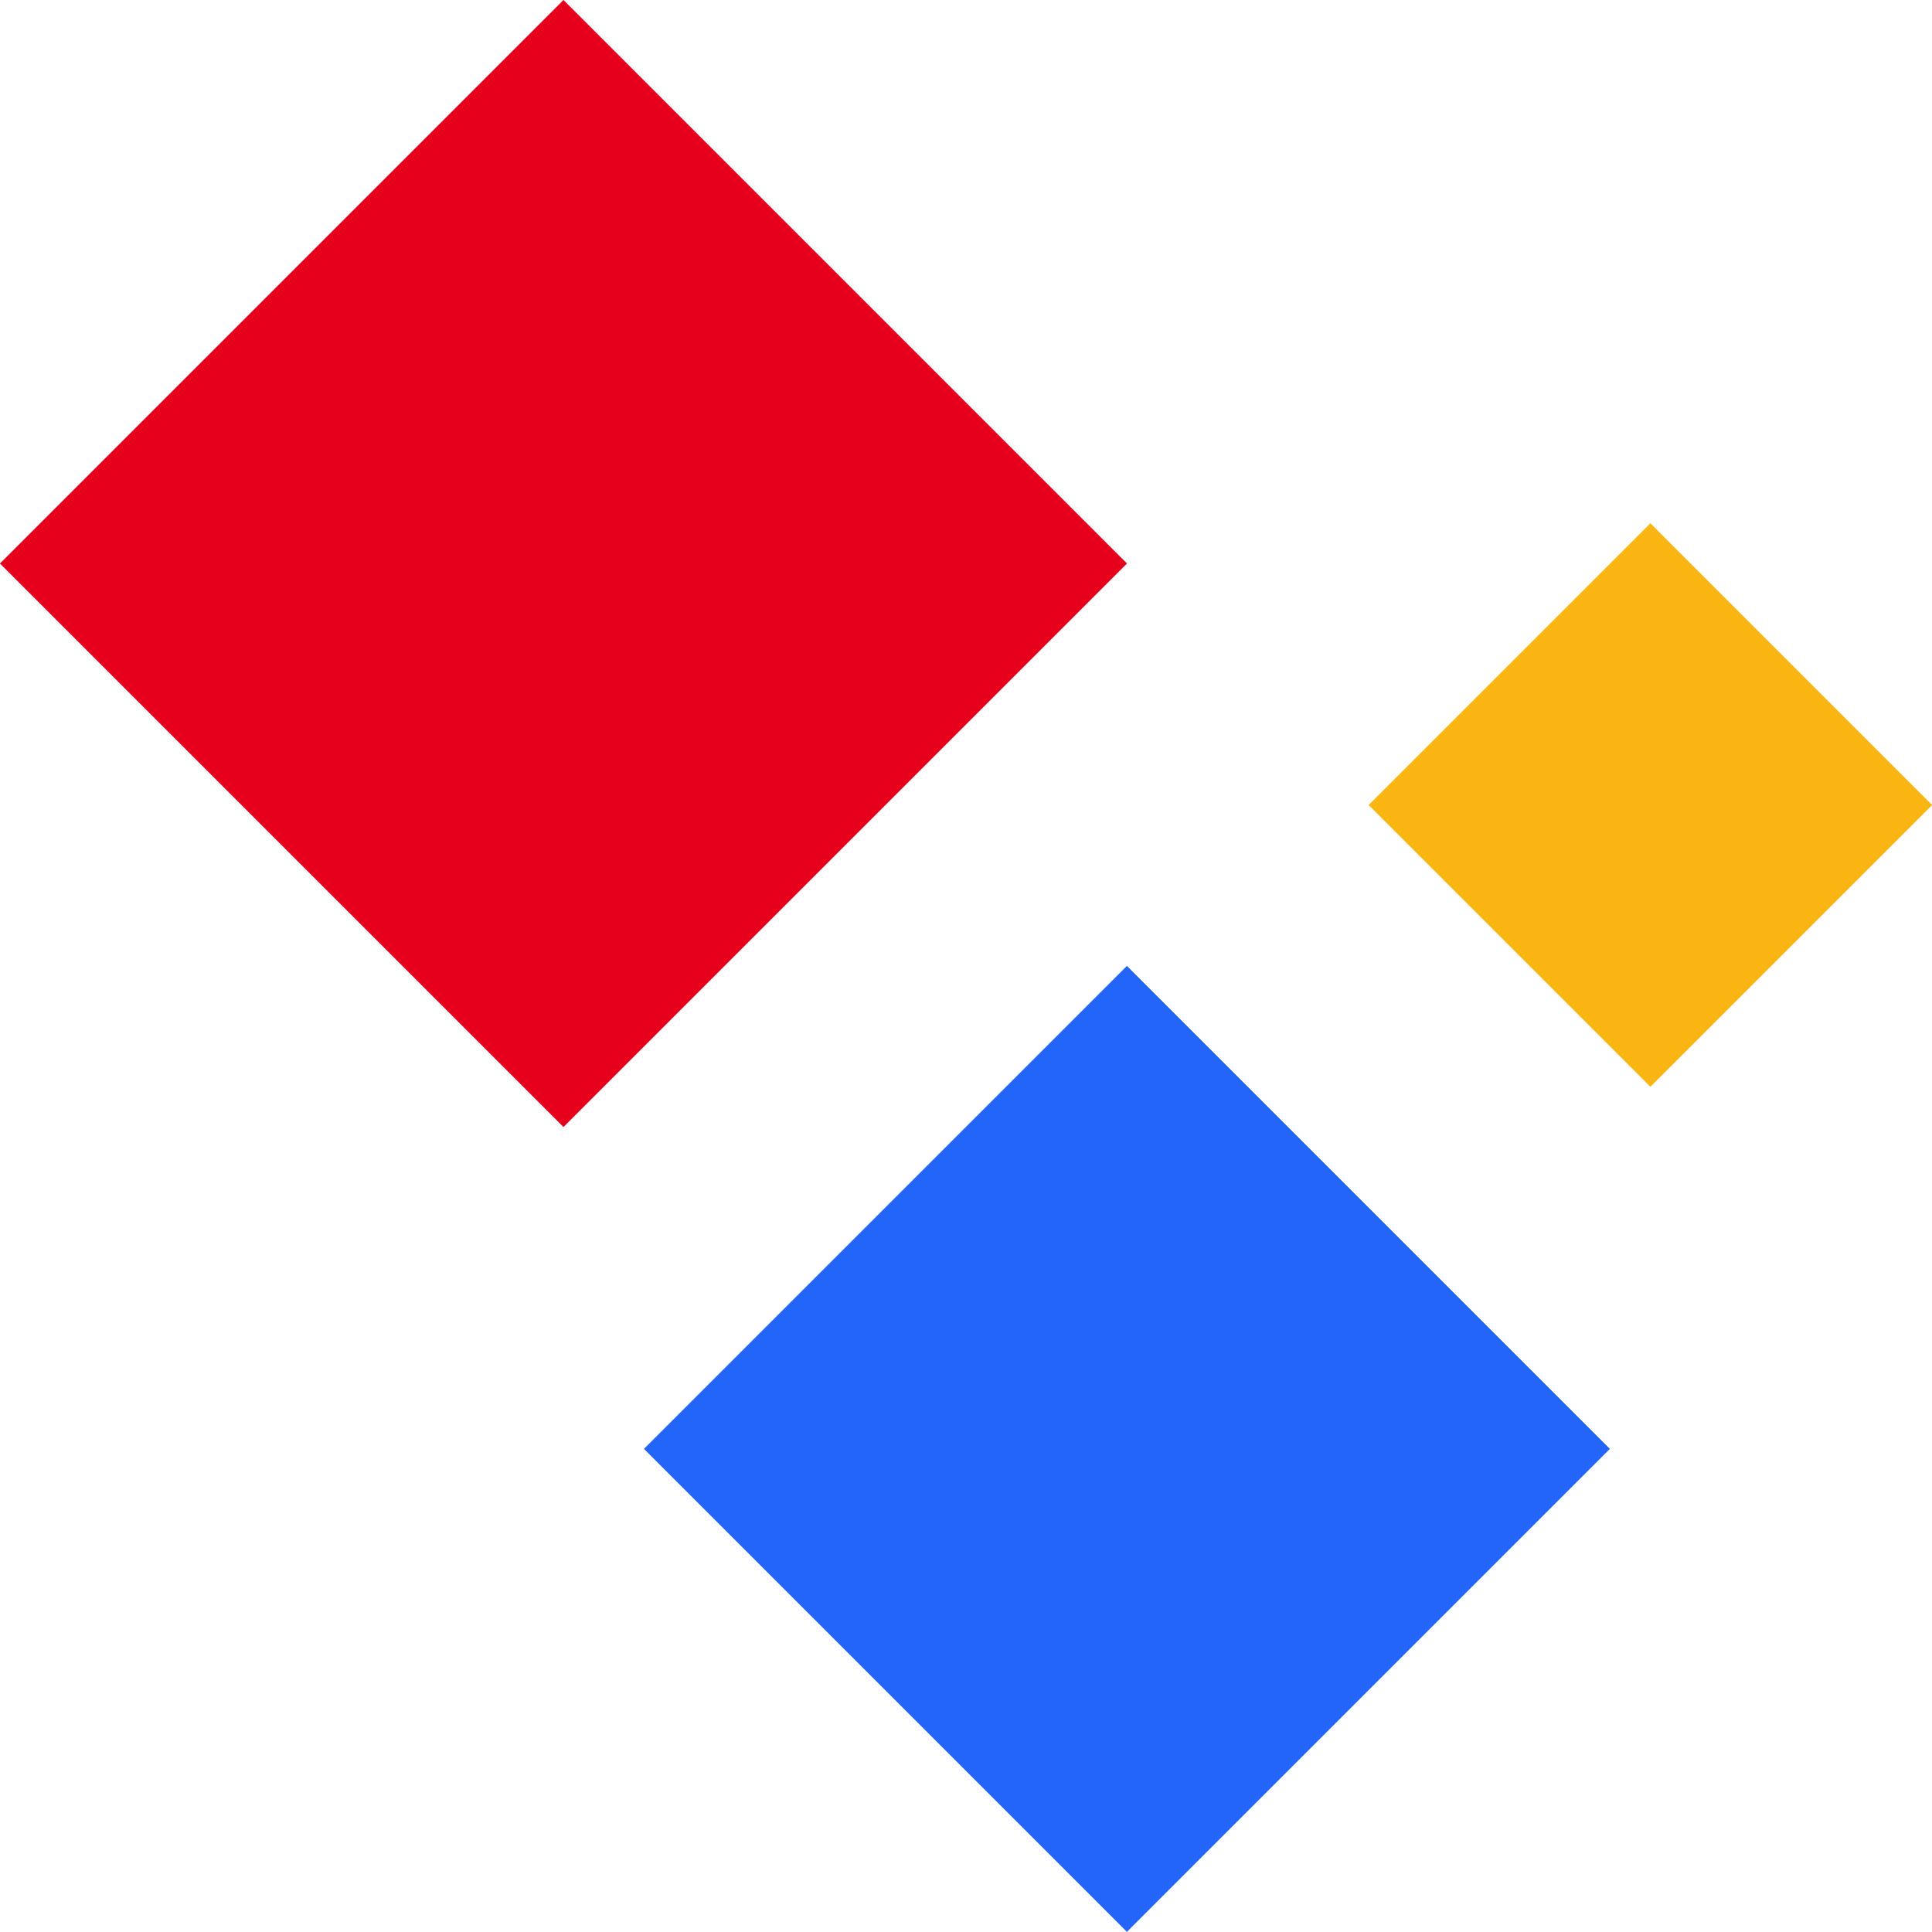 <?xml version="1.0" encoding="UTF-8"?>
<svg id="Layer_2" data-name="Layer 2" xmlns="http://www.w3.org/2000/svg" viewBox="0 0 48 48">
  <defs>
    <style>
      .cls-1 {
        fill: #2365f9;
      }

      .cls-2 {
        fill: #e7001c;
      }

      .cls-3 {
        fill: #fbb512;
      }
    </style>
  </defs>
  <g id="Layer_1-2" data-name="Layer 1">
    <g>
      <rect class="cls-1" x="19.51" y="27.51" width="16.97" height="16.97" transform="translate(-17.25 30.34) rotate(-45)"/>
      <rect class="cls-3" x="36.05" y="15.05" width="9.9" height="9.9" transform="translate(-2.13 34.85) rotate(-45)"/>
      <rect class="cls-2" x="4.1" y="4.1" width="19.8" height="19.8" transform="translate(-5.8 14) rotate(-45)"/>
    </g>
  </g>
</svg>
